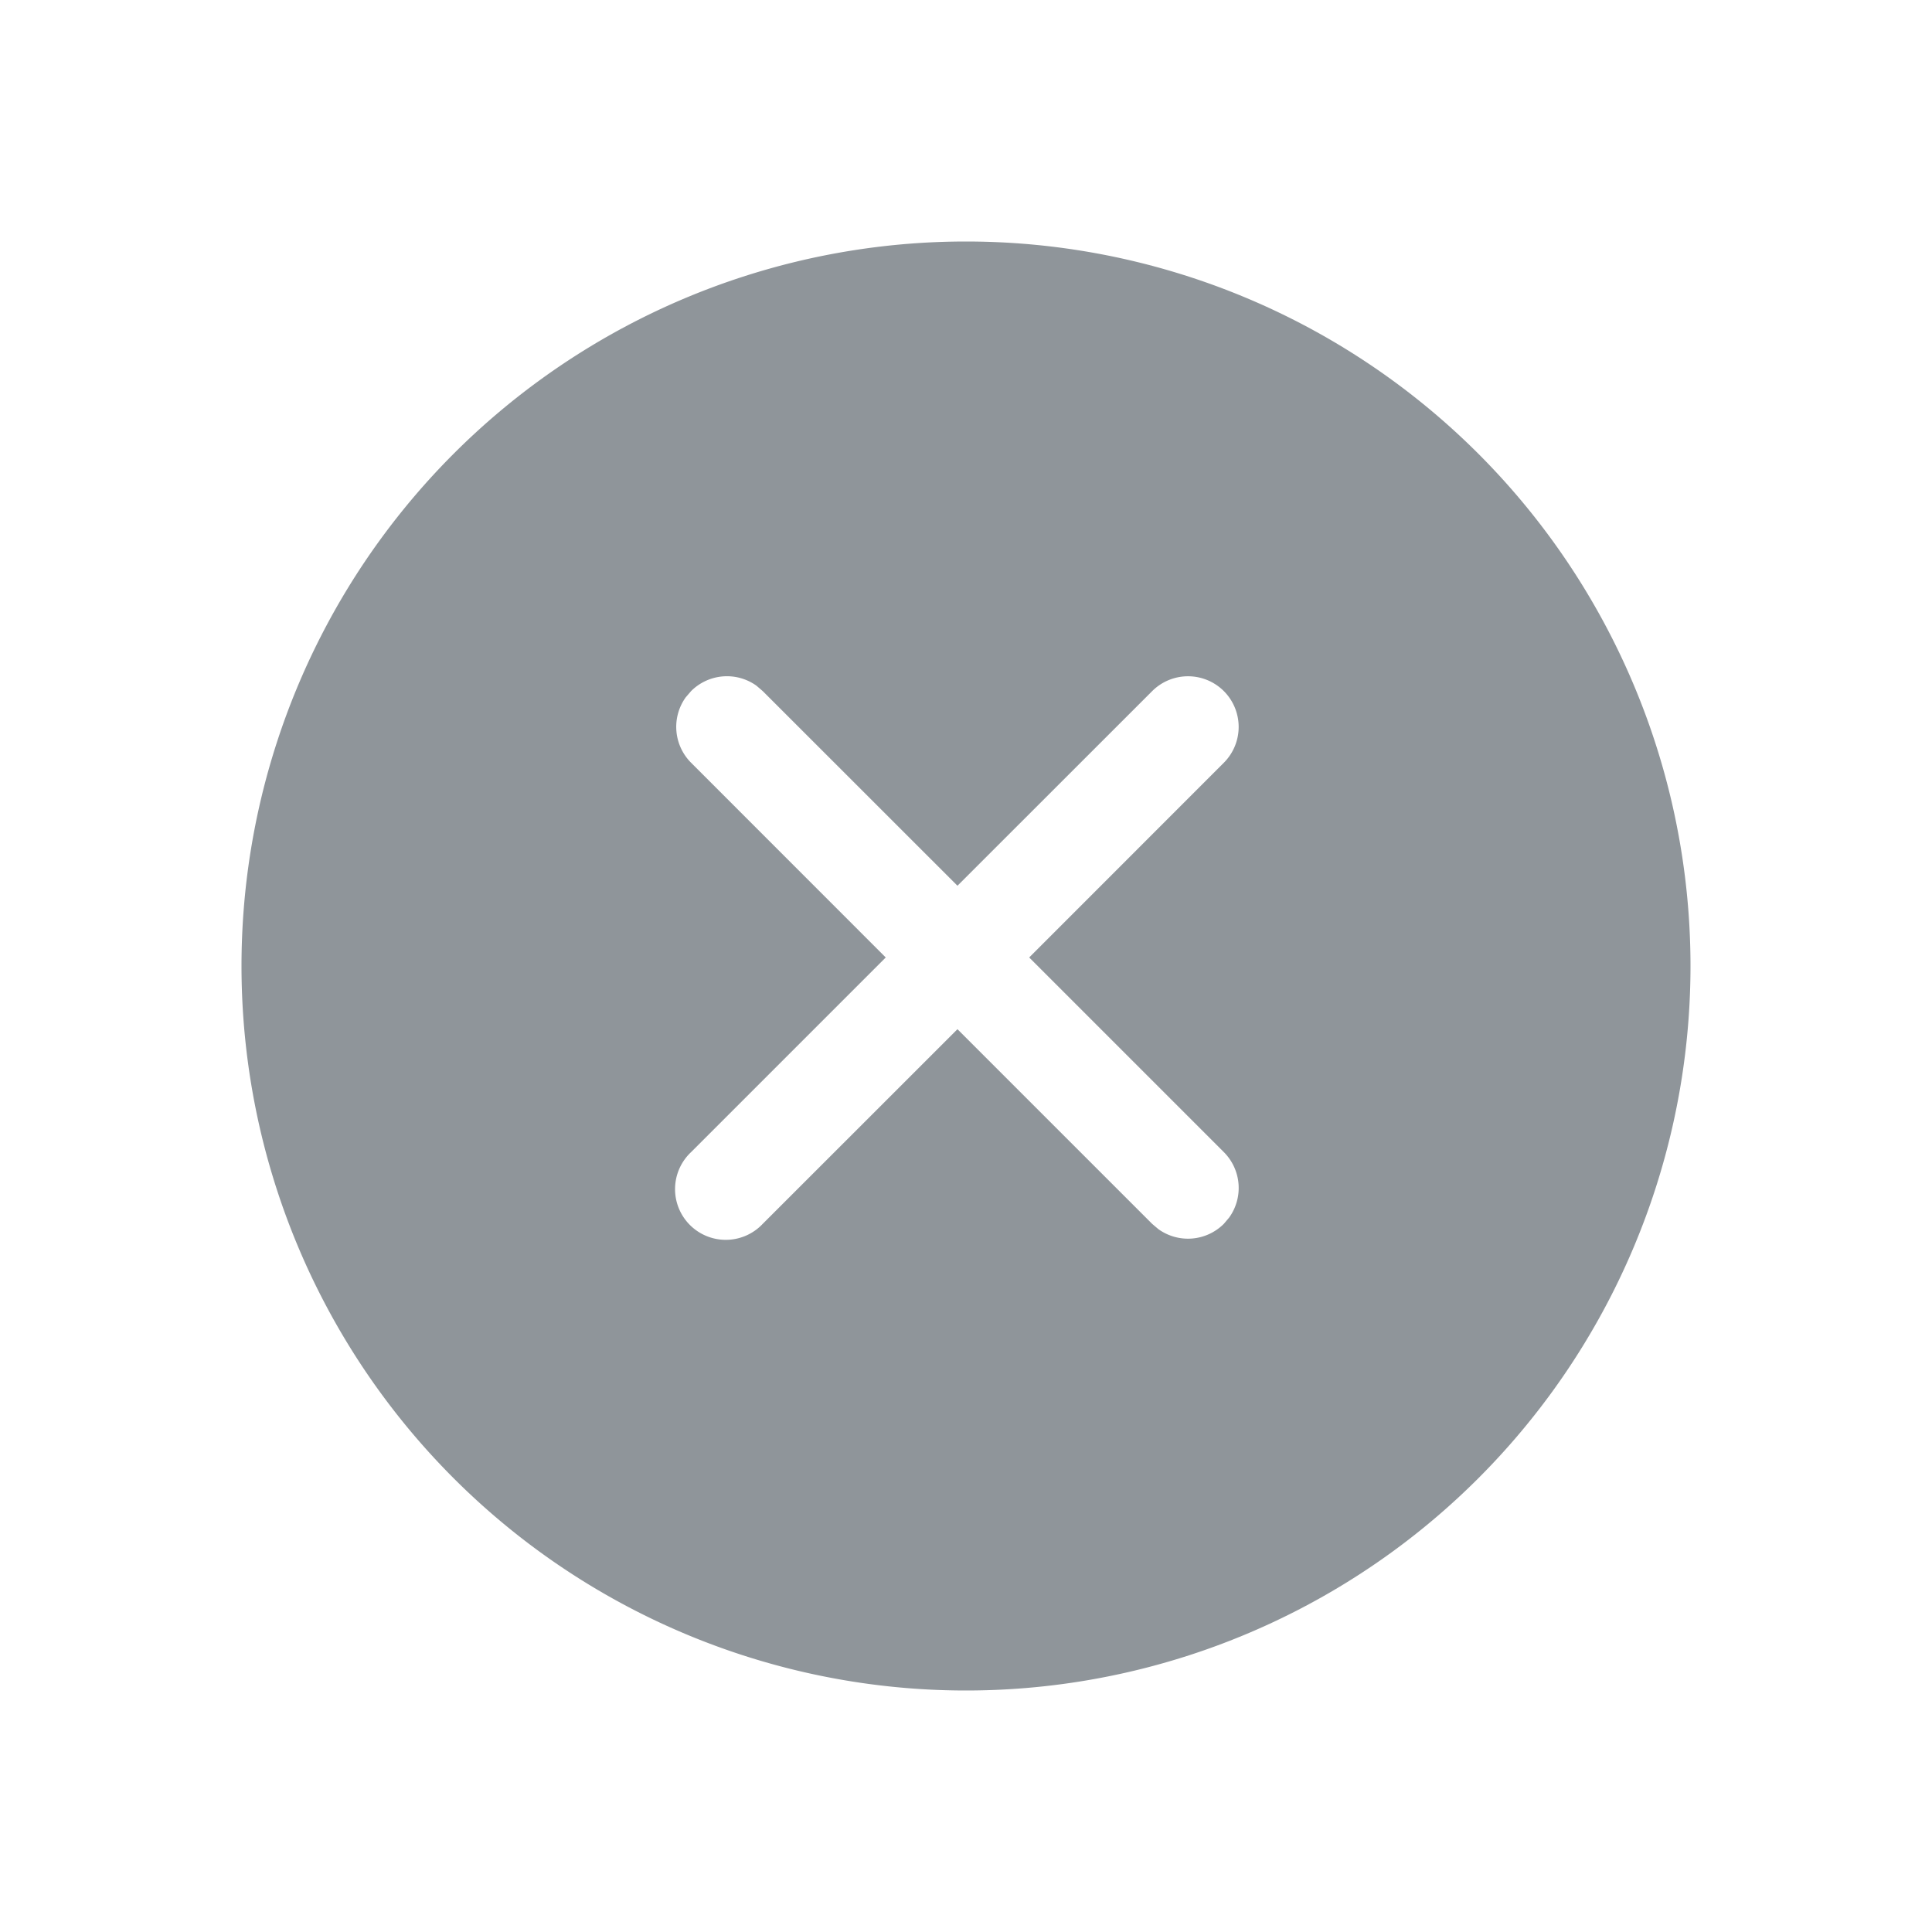 <svg width="24" height="24" viewBox="0 0 24 24" xmlns="http://www.w3.org/2000/svg">
    <path d="M12 3a9 9 0 1 1 0 18 9 9 0 0 1 0-18zm3.203 5.585a.63.63 0 0 0-.89 0l-2.419 2.418-2.419-2.418-.078-.067a.63.63 0 0 0-.812.067l-.067.078a.63.63 0 0 0 .067.812l2.418 2.419-2.418 2.418a.63.63 0 1 0 .89.891l2.419-2.418 2.418 2.418.078.066a.63.63 0 0 0 .813-.066l.066-.078a.63.63 0 0 0-.066-.813l-2.418-2.418 2.418-2.419a.63.63 0 0 0 0-.89z" fill="#8F959A" fill-rule="evenodd"/>
</svg>
